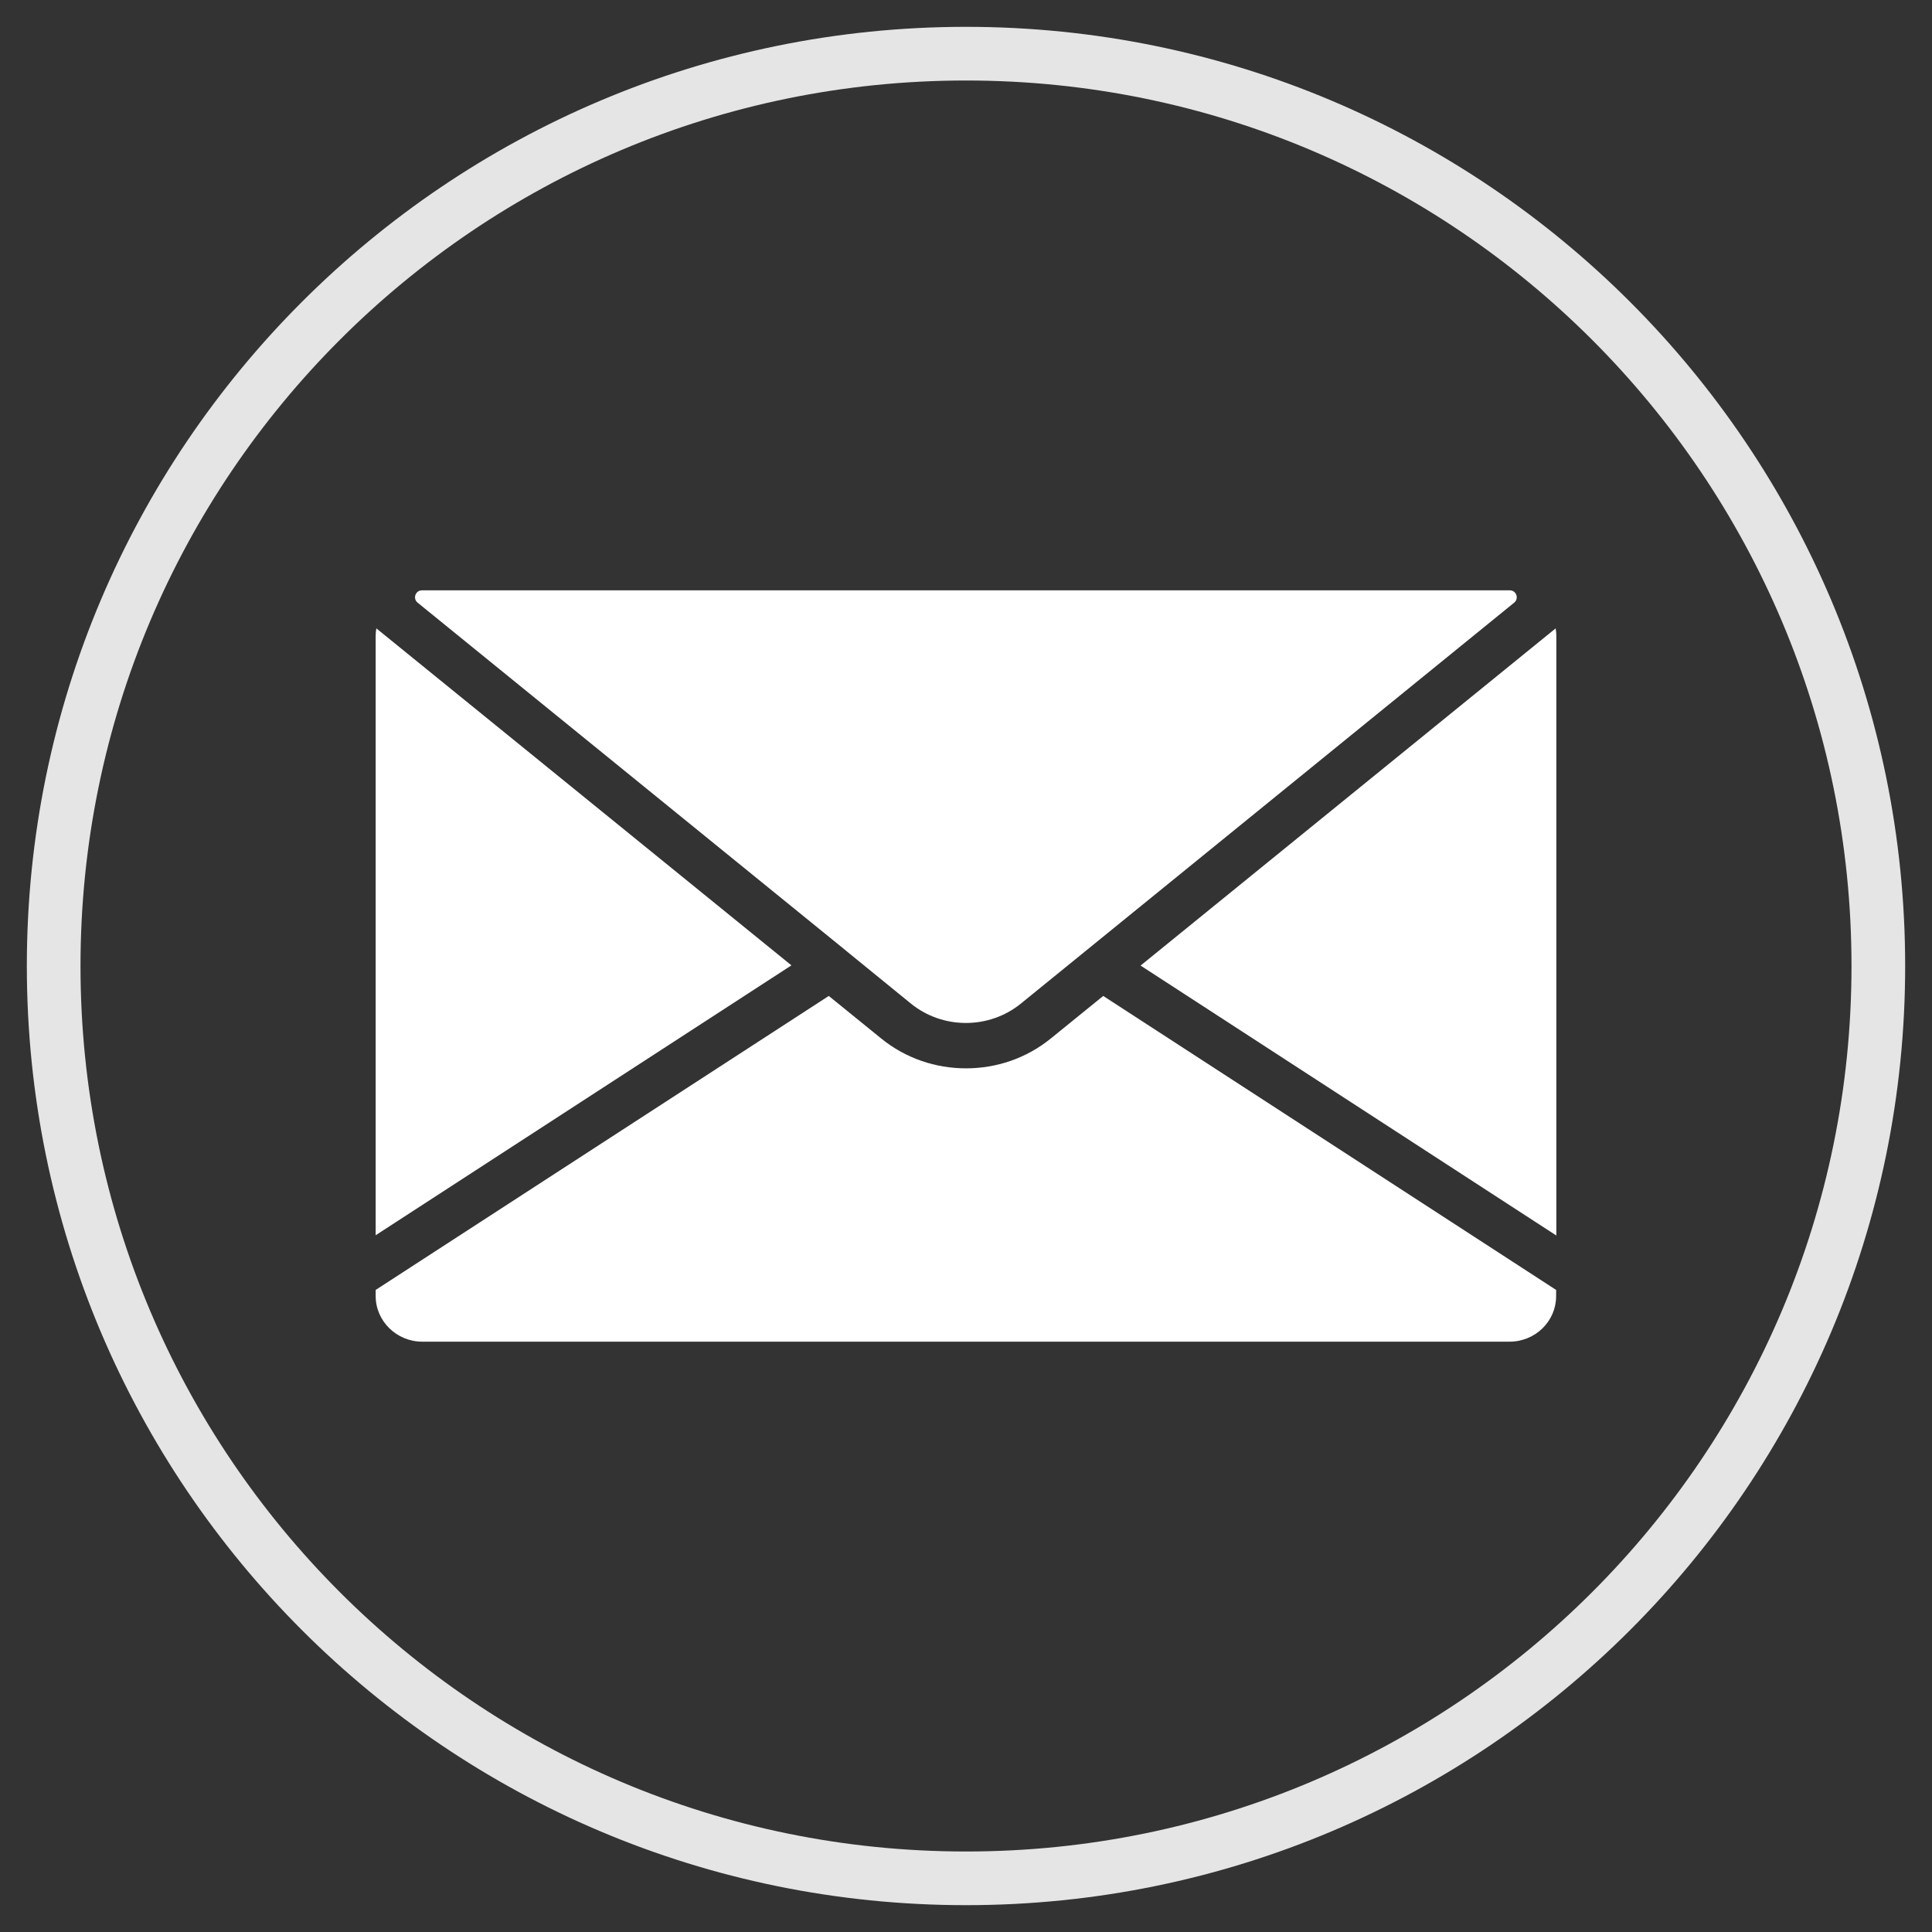 <svg width="36" height="36" viewBox="0 0 36 36" fill="none" xmlns="http://www.w3.org/2000/svg">
<rect x="0" y="0" width="36" height="36" fill="#333333" stroke="none"/>
<path fill-rule="evenodd" clip-rule="evenodd" d="M18 35C27.389 35 35 27.389 35 18C35 8.611 27.389 1 18 1C8.611 1 1 8.611 1 18C1 27.389 8.611 35 18 35Z" stroke="#E5E5E5"/>
<path d="M28.987 11.709L21.253 17.992L29 23.022V11.847C29 11.801 28.996 11.755 28.987 11.709Z" fill="white"/>
<path d="M20.557 18.558L19.581 19.35C19.122 19.723 18.563 19.907 18 19.907C17.437 19.907 16.878 19.723 16.419 19.35L15.443 18.558L7 24.036V24.149C7 24.619 7.391 25 7.868 25H28.128C28.609 25 28.996 24.619 28.996 24.153V24.036L20.557 18.558Z" fill="white"/>
<path d="M28.132 11H7.868C7.868 11 7.868 11 7.864 11C7.739 11 7.688 11.155 7.782 11.23L15.744 17.698C15.744 17.698 15.744 17.698 15.748 17.702L16.973 18.7C17.566 19.182 18.43 19.182 19.023 18.7L28.214 11.23C28.308 11.155 28.257 11 28.132 11Z" fill="white"/>
<path d="M7.013 11.709C7.004 11.755 7 11.801 7 11.847V23.017L14.747 17.988L7.013 11.709Z" fill="white"/>
</svg>
